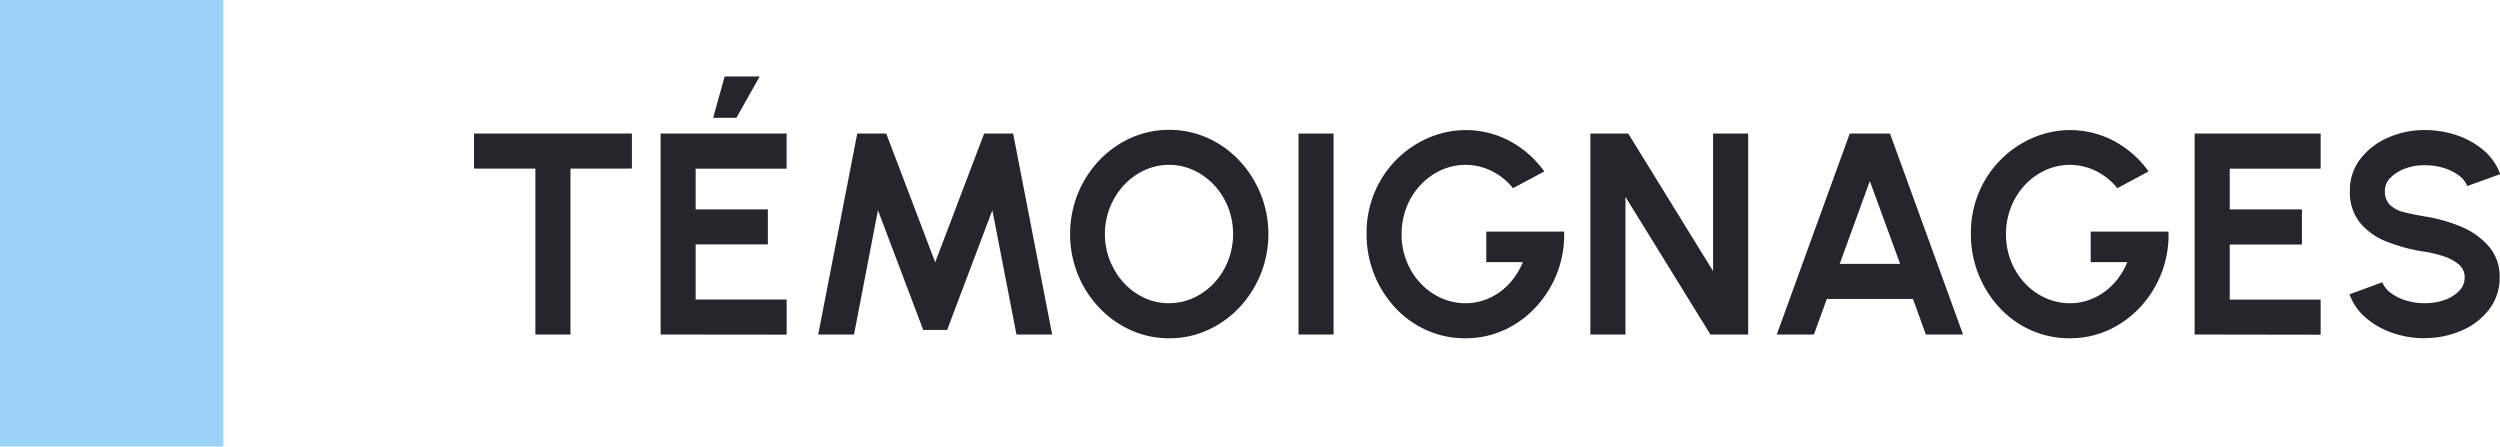 <svg id="Groupe_17294" data-name="Groupe 17294" xmlns="http://www.w3.org/2000/svg" xmlns:xlink="http://www.w3.org/1999/xlink" width="156.746" height="28" viewBox="0 0 156.746 28">
  <defs>
    <clipPath id="clip-path">
      <rect id="Rectangle_4519" data-name="Rectangle 4519" width="156.746" height="28" fill="none"/>
    </clipPath>
  </defs>
  <path id="Tracé_8708" data-name="Tracé 8708" d="M39.62,8.374v2.195H35.768V20.974h-2.2V10.569H29.72V8.374Z" fill="#24262b"/>
  <path id="Tracé_8709" data-name="Tracé 8709" d="M41.42,20.974V8.374h7.9v2.2H43.616v2.556h4.527v2.195H43.616v3.457h5.706v2.2Zm3.294-13.59.72-2.592h2.2L46.172,7.384Z" fill="#24262b"/>
  <path id="Tracé_8710" data-name="Tracé 8710" d="M51.3,20.974l2.448-12.6h1.818l3.069,8.073,3.069-8.073h1.818l2.448,12.6H63.731L62.219,13.18l-2.835,7.506h-1.5L55.046,13.18l-1.5,7.794Z" fill="#24262b"/>
  <g id="Groupe_17293" data-name="Groupe 17293">
    <g id="Groupe_17292" data-name="Groupe 17292" clip-path="url(#clip-path)">
      <path id="Tracé_8711" data-name="Tracé 8711" d="M73.3,21.208a5.767,5.767,0,0,1-2.4-.509,6.25,6.25,0,0,1-1.98-1.408,6.68,6.68,0,0,1-1.341-2.084,6.847,6.847,0,0,1,0-5.067,6.686,6.686,0,0,1,1.341-2.083,6.266,6.266,0,0,1,1.98-1.408,5.948,5.948,0,0,1,4.815,0,6.266,6.266,0,0,1,1.98,1.408,6.735,6.735,0,0,1,0,9.234A6.25,6.25,0,0,1,75.71,20.7a5.788,5.788,0,0,1-2.412.509m0-2.2a3.621,3.621,0,0,0,1.557-.342,4.122,4.122,0,0,0,1.282-.94A4.42,4.42,0,0,0,77,16.348a4.646,4.646,0,0,0,0-3.353,4.419,4.419,0,0,0-.868-1.381,4.177,4.177,0,0,0-1.279-.936,3.7,3.7,0,0,0-3.109,0,4.111,4.111,0,0,0-1.283.94A4.439,4.439,0,0,0,69.594,13a4.541,4.541,0,0,0,.873,4.739,4.047,4.047,0,0,0,1.278.935,3.619,3.619,0,0,0,1.553.338" fill="#24262b"/>
      <rect id="Rectangle_4518" data-name="Rectangle 4518" width="2.196" height="12.6" transform="translate(81.416 8.374)" fill="#24262b"/>
      <path id="Tracé_8712" data-name="Tracé 8712" d="M91.874,21.208a5.826,5.826,0,0,1-2.444-.514,6.056,6.056,0,0,1-1.966-1.417,6.692,6.692,0,0,1-1.31-2.088,6.768,6.768,0,0,1-.472-2.534,6.58,6.58,0,0,1,.508-2.609,6.415,6.415,0,0,1,3.393-3.411,5.875,5.875,0,0,1,4.978.157,6.308,6.308,0,0,1,2.263,1.958L94.862,11.8a3.942,3.942,0,0,0-1.382-1.1,3.683,3.683,0,0,0-3.105-.041,4.1,4.1,0,0,0-1.287.914,4.369,4.369,0,0,0-.886,1.386,4.576,4.576,0,0,0-.324,1.741,4.476,4.476,0,0,0,.315,1.679,4.348,4.348,0,0,0,.868,1.377,4.059,4.059,0,0,0,1.283.923,3.739,3.739,0,0,0,1.566.333A3.487,3.487,0,0,0,93,18.836a3.764,3.764,0,0,0,1.008-.509,3.993,3.993,0,0,0,.846-.809,4.656,4.656,0,0,0,.626-1.081H93.188V14.521h4.878a6.6,6.6,0,0,1-.432,2.583,6.662,6.662,0,0,1-1.323,2.132,6.223,6.223,0,0,1-1.989,1.45,5.8,5.8,0,0,1-2.448.522" fill="#24262b"/>
      <path id="Tracé_8713" data-name="Tracé 8713" d="M99.713,20.974V8.374h2.376L107.408,17V8.374h2.2v12.6h-2.367l-5.328-8.631v8.631Z" fill="#24262b"/>
      <path id="Tracé_8714" data-name="Tracé 8714" d="M115.976,8.374H118.5l4.581,12.6h-2.331l-.81-2.233h-5.4l-.81,2.233H111.4Zm-.63,8.172h3.789l-1.9-5.193Z" fill="#24262b"/>
      <path id="Tracé_8715" data-name="Tracé 8715" d="M129.764,21.208a5.826,5.826,0,0,1-2.444-.514,6.056,6.056,0,0,1-1.966-1.417,6.692,6.692,0,0,1-1.31-2.088,6.768,6.768,0,0,1-.472-2.534,6.58,6.58,0,0,1,.508-2.609,6.415,6.415,0,0,1,3.393-3.411,5.875,5.875,0,0,1,4.978.157,6.308,6.308,0,0,1,2.263,1.958L132.752,11.8a3.942,3.942,0,0,0-1.382-1.1,3.683,3.683,0,0,0-3.1-.041,4.1,4.1,0,0,0-1.287.914,4.369,4.369,0,0,0-.886,1.386,4.576,4.576,0,0,0-.324,1.741,4.476,4.476,0,0,0,.315,1.679,4.348,4.348,0,0,0,.868,1.377,4.059,4.059,0,0,0,1.283.923,3.739,3.739,0,0,0,1.566.333,3.487,3.487,0,0,0,1.093-.176,3.764,3.764,0,0,0,1.008-.509,3.992,3.992,0,0,0,.846-.809,4.655,4.655,0,0,0,.626-1.081h-2.295V14.521h4.878a6.6,6.6,0,0,1-.432,2.583,6.662,6.662,0,0,1-1.323,2.132,6.223,6.223,0,0,1-1.989,1.45,5.8,5.8,0,0,1-2.448.522" fill="#24262b"/>
      <path id="Tracé_8716" data-name="Tracé 8716" d="M137.6,20.974V8.374h7.9v2.2H139.8v2.556h4.527v2.2H139.8v3.456H145.5v2.2Z" fill="#24262b"/>
      <path id="Tracé_8717" data-name="Tracé 8717" d="M152.022,21.208a6.147,6.147,0,0,1-2-.329,5.11,5.11,0,0,1-1.678-.944,3.517,3.517,0,0,1-1.035-1.481l2.061-.757a1.446,1.446,0,0,0,.513.657,3.076,3.076,0,0,0,.946.478,3.863,3.863,0,0,0,1.2.18,3.684,3.684,0,0,0,1.229-.2,2.354,2.354,0,0,0,.921-.568,1.184,1.184,0,0,0,.352-.85,1.031,1.031,0,0,0-.369-.815,2.736,2.736,0,0,0-.946-.509,7.906,7.906,0,0,0-1.187-.288,10.665,10.665,0,0,1-2.4-.638,4.062,4.062,0,0,1-1.678-1.2,3.054,3.054,0,0,1-.617-1.979,3.186,3.186,0,0,1,.657-2,4.365,4.365,0,0,1,1.729-1.332,5.6,5.6,0,0,1,2.313-.478,6.26,6.26,0,0,1,2,.324,5.058,5.058,0,0,1,1.688.946,3.526,3.526,0,0,1,1.039,1.494l-2.071.747a1.452,1.452,0,0,0-.513-.657,3.016,3.016,0,0,0-.944-.473,3.973,3.973,0,0,0-1.2-.176,3.318,3.318,0,0,0-1.211.2,2.54,2.54,0,0,0-.932.572,1.137,1.137,0,0,0-.36.828,1.167,1.167,0,0,0,.338.909,2.036,2.036,0,0,0,.9.445q.566.139,1.26.256a9.56,9.56,0,0,1,2.33.666,4.572,4.572,0,0,1,1.719,1.247,2.883,2.883,0,0,1,.648,1.9,3.246,3.246,0,0,1-.648,2,4.279,4.279,0,0,1-1.719,1.335,5.647,5.647,0,0,1-2.33.478" fill="#24262b"/>
    </g>
  </g>
  <rect id="Rectangle_4520" data-name="Rectangle 4520" width="14" height="28" fill="#9cd2f8"/>
</svg>
